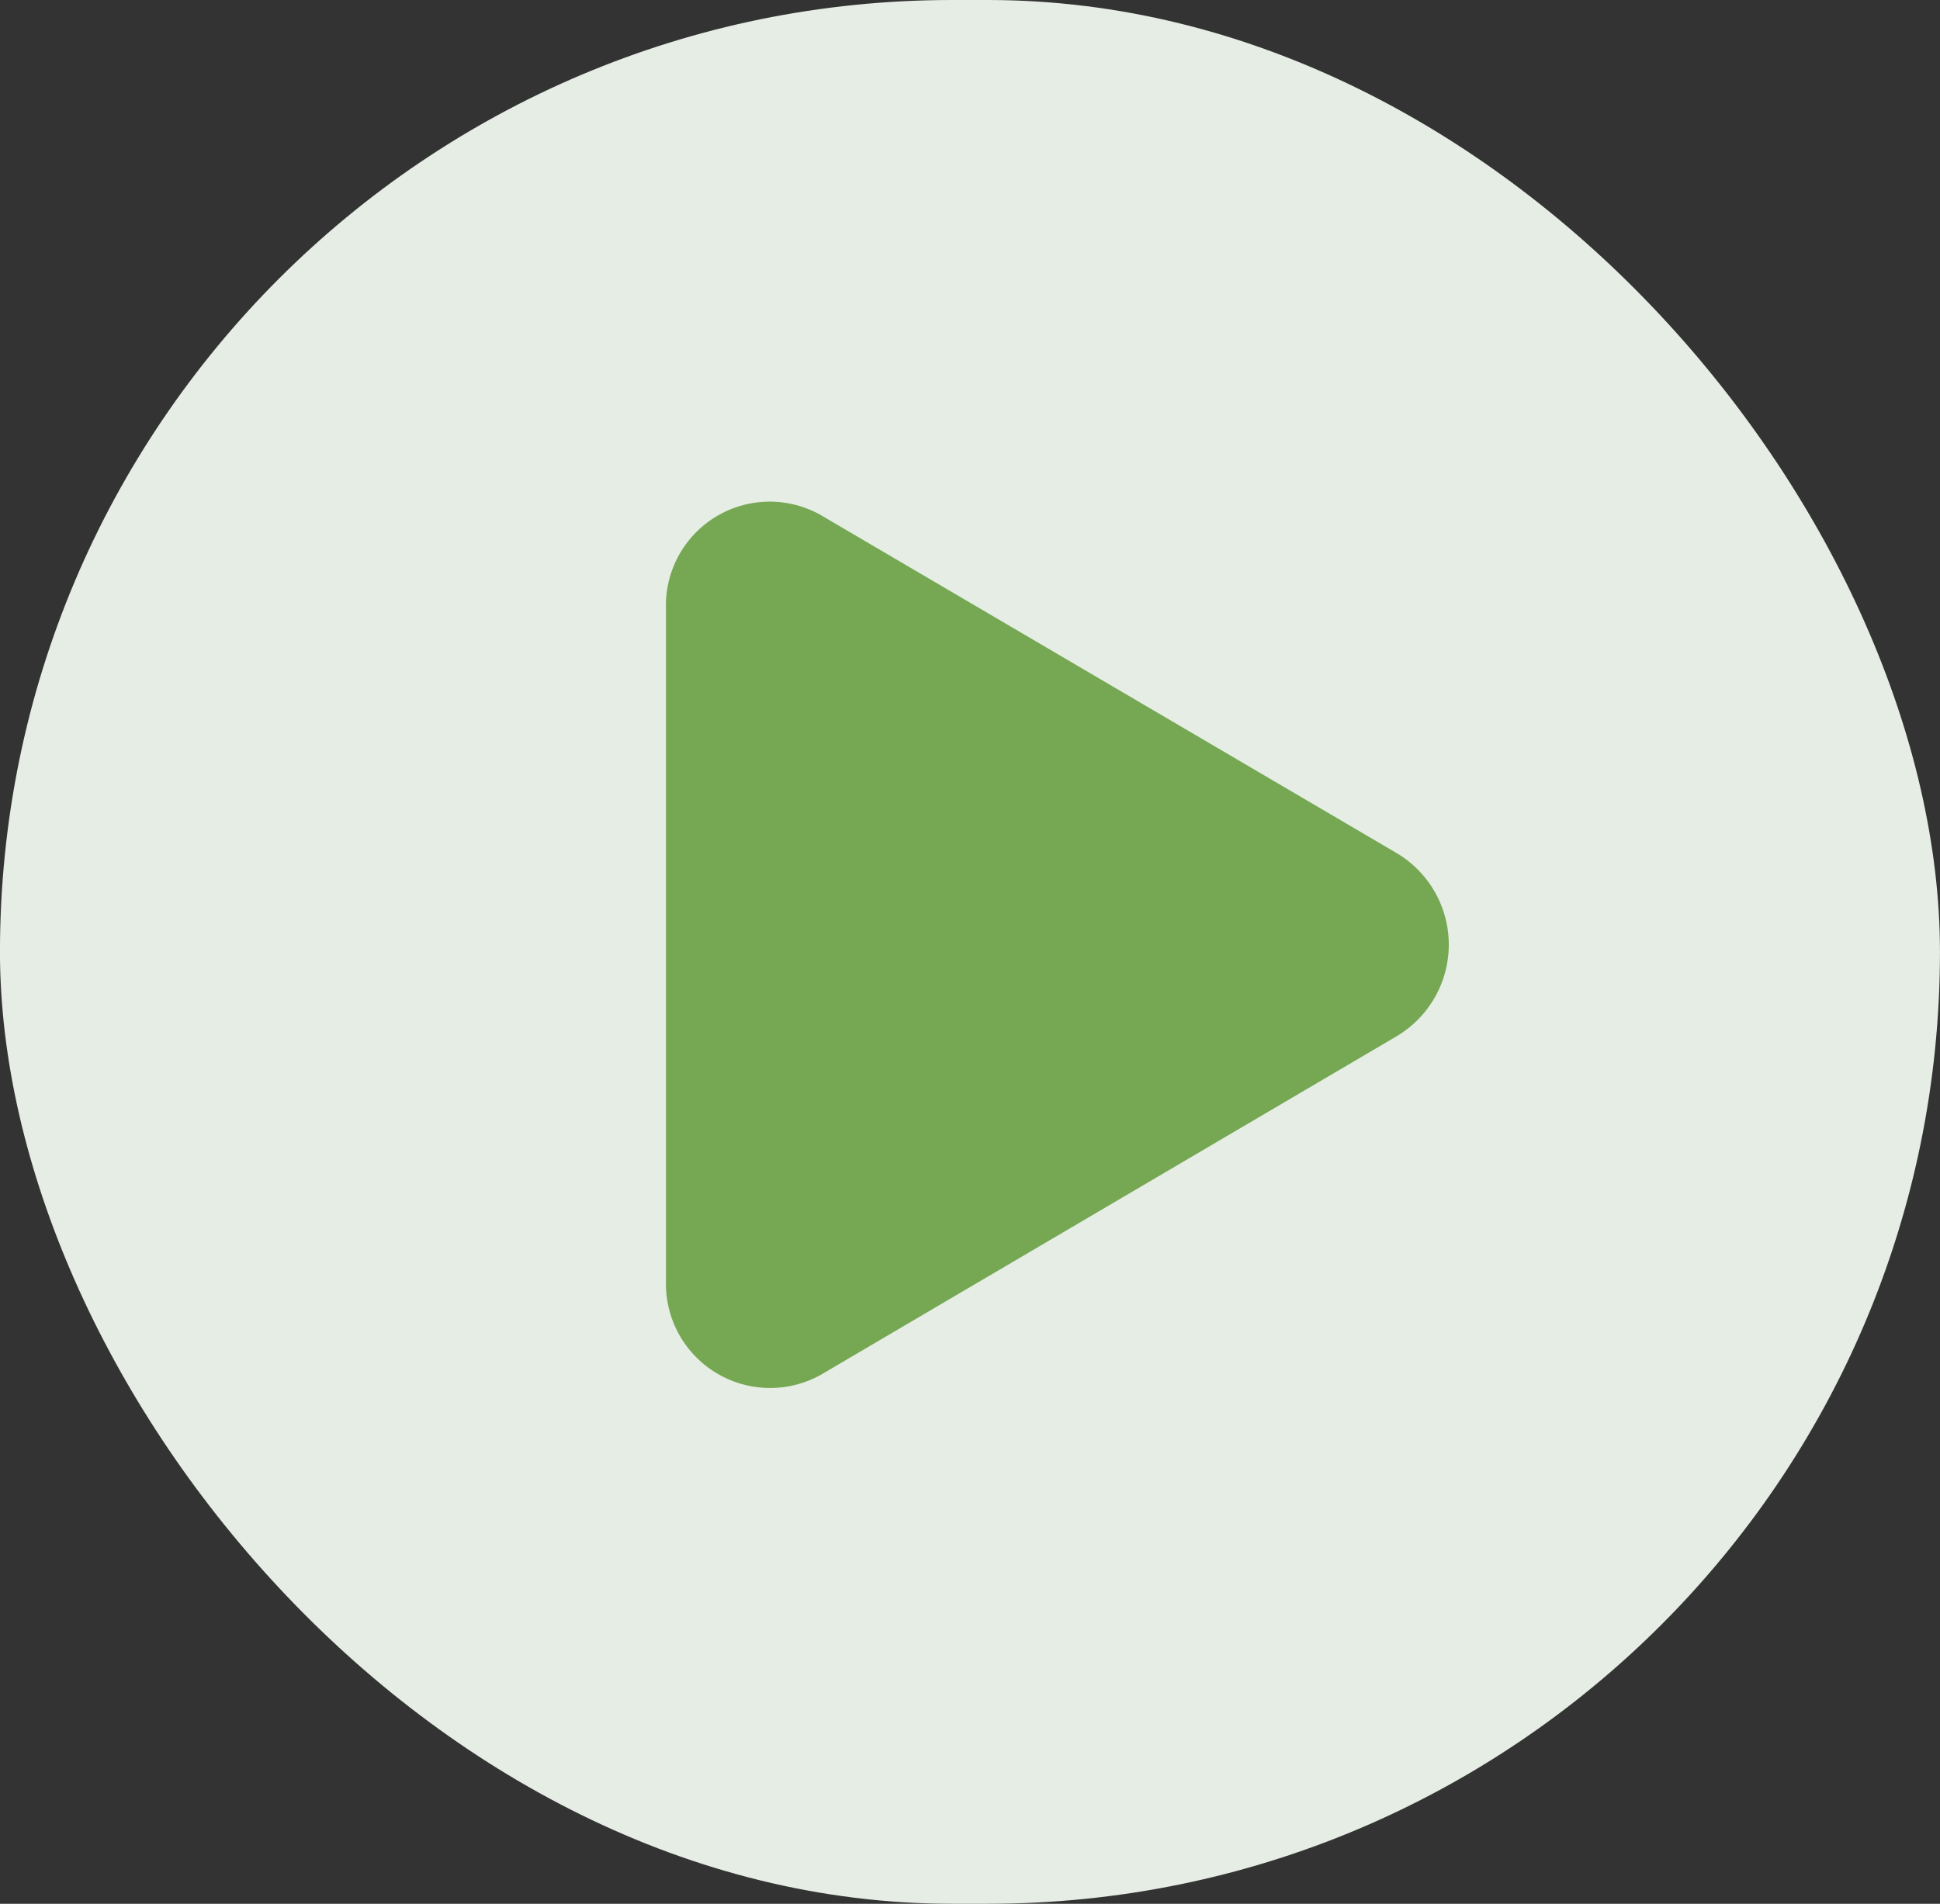 <?xml version="1.0" encoding="UTF-8"?>
<svg xmlns="http://www.w3.org/2000/svg" width="54" height="53" viewBox="0 0 54 53">
  <rect x="0" y="0" width="54" height="53" fill="#333333" stroke="none"/>
  <g transform="translate(-257.592 -2720.535)">
    <rect width="54" height="53" rx="26.5" transform="translate(257.591 2720.535)" fill="#e5ede5"></rect>
    <path d="M266,206.52a2.9,2.9,0,0,0,4.314,2.6l16.012-9.416a2.965,2.965,0,0,0,0-5.114l-16.012-9.4A2.889,2.889,0,0,0,266,187.768Z" transform="translate(10.129 2549.687)" fill="#76a853"></path>
  </g>
</svg>
